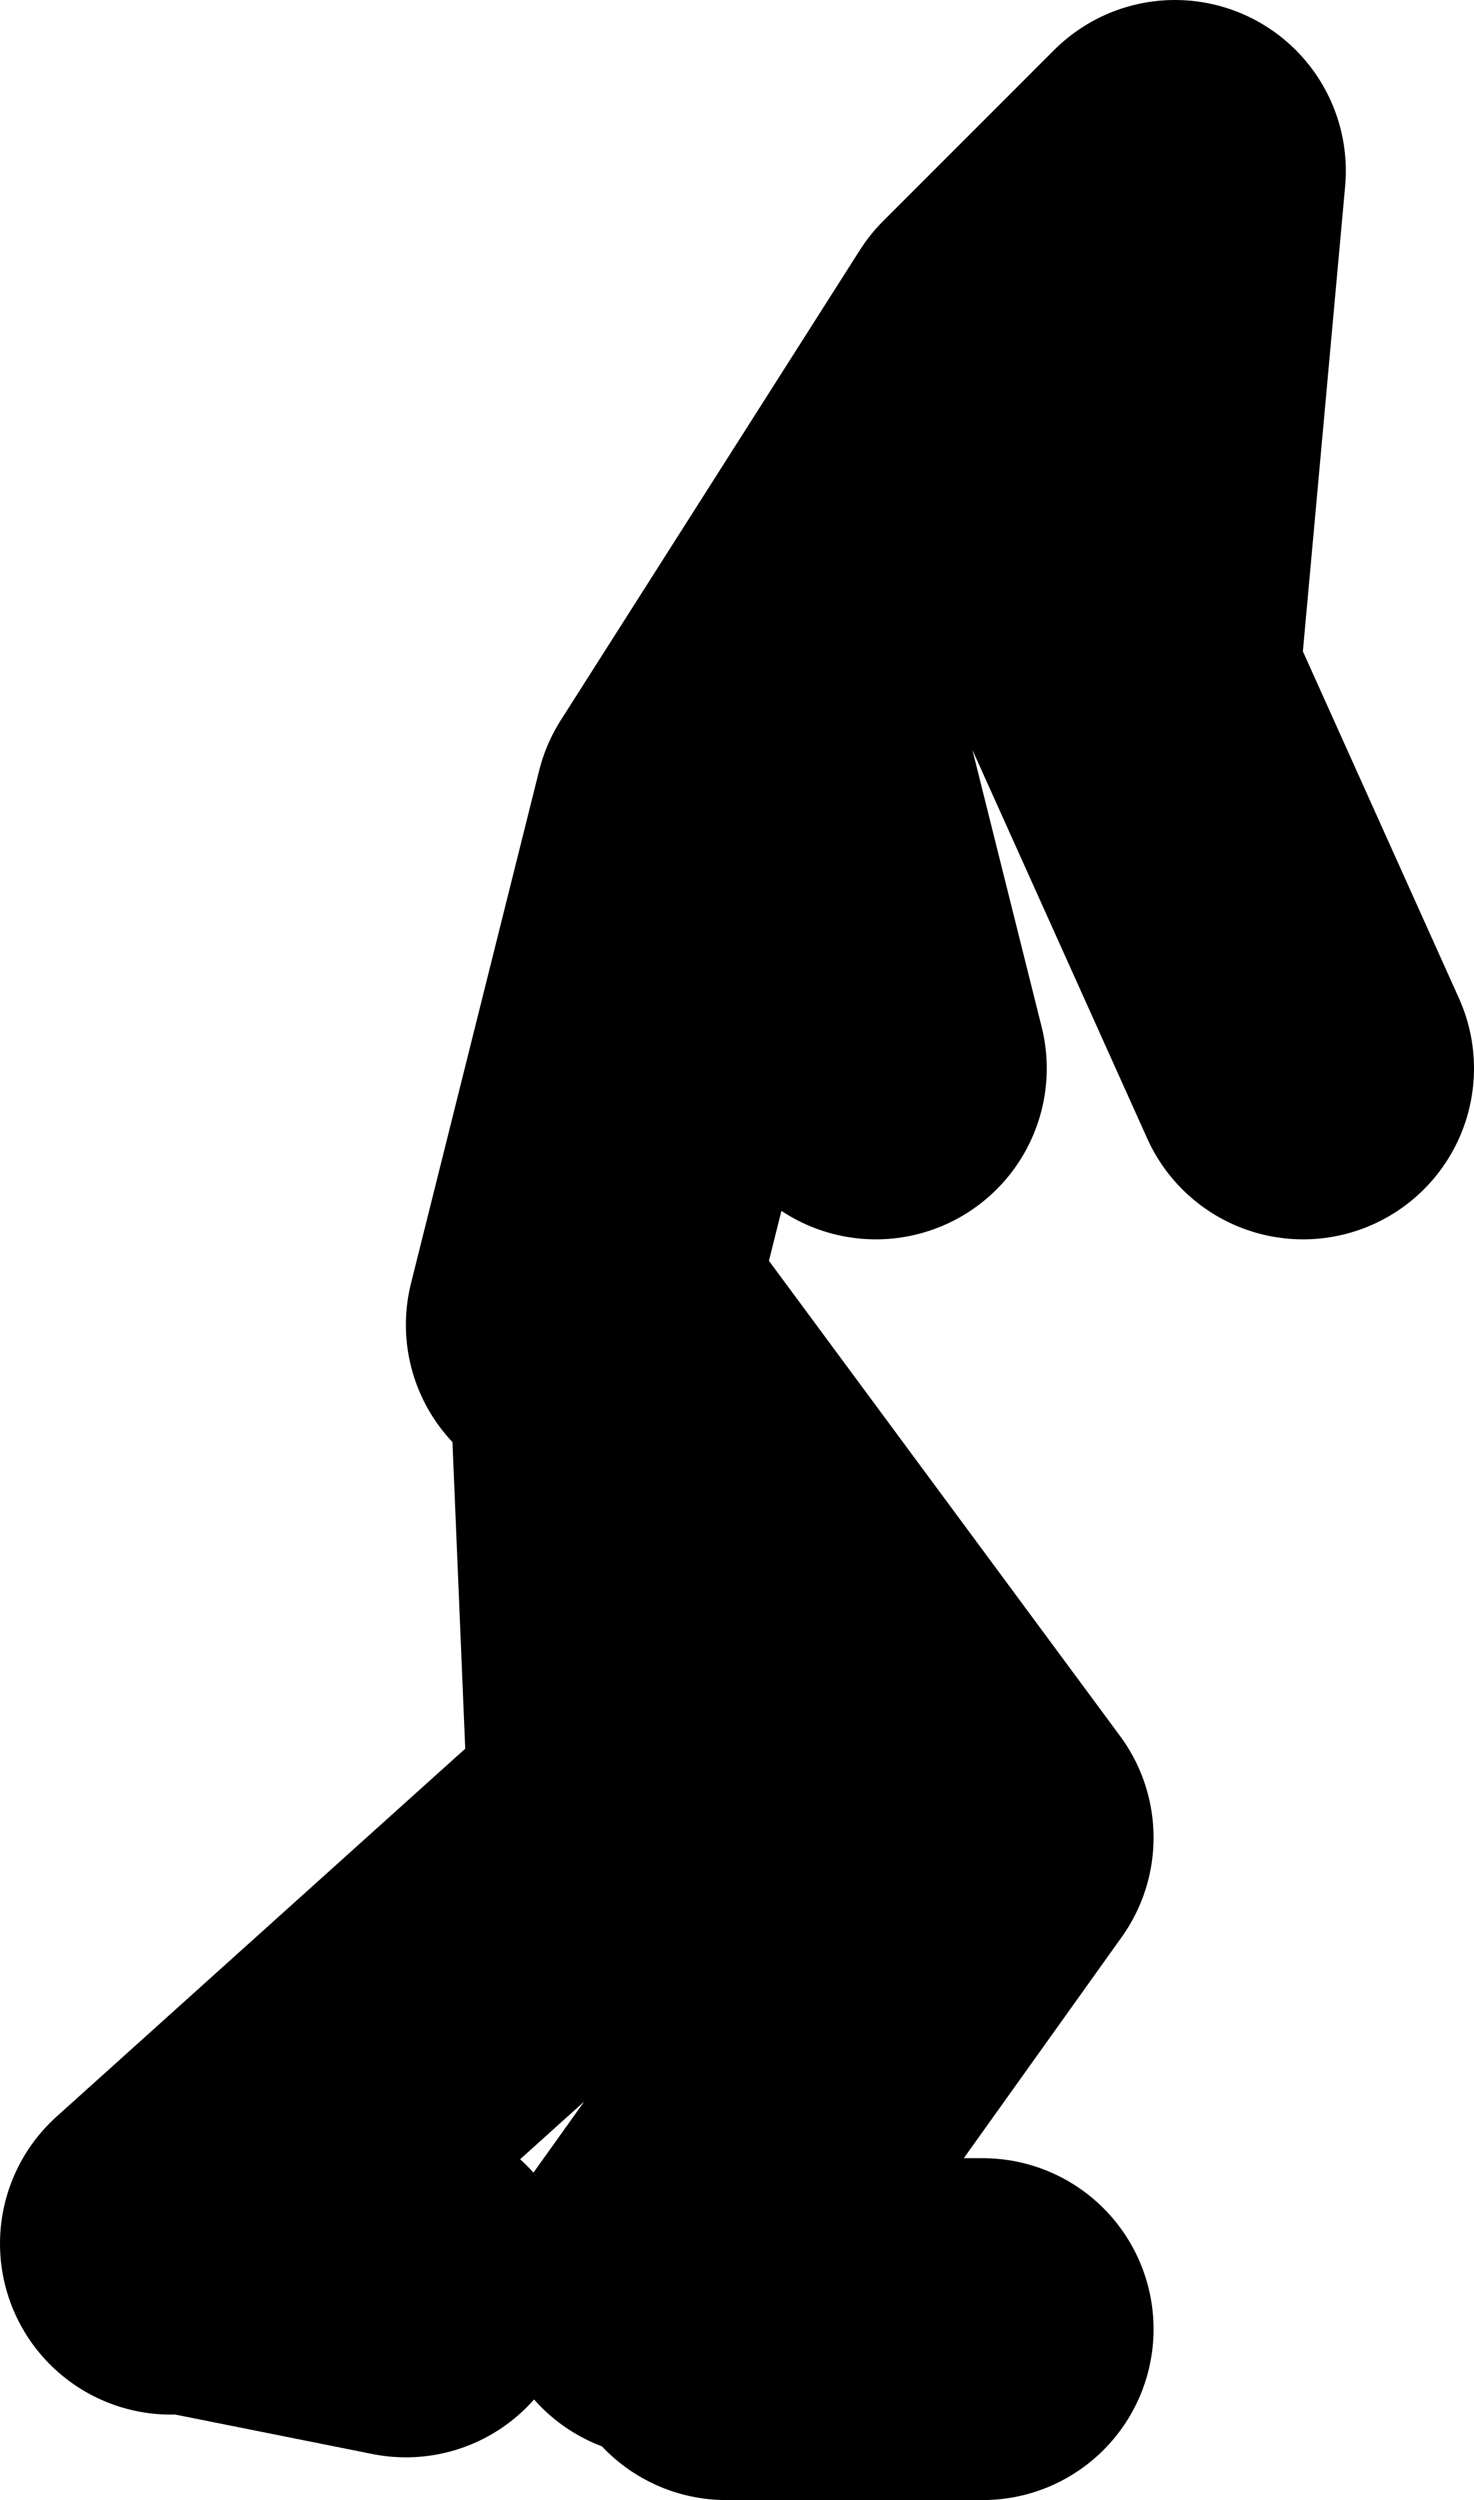 <?xml version="1.0" encoding="UTF-8" standalone="no"?>
<svg xmlns:xlink="http://www.w3.org/1999/xlink" height="58.5px" width="34.5px" xmlns="http://www.w3.org/2000/svg">
  <g transform="matrix(1.0, 0.0, 0.0, 1.0, 263.5, -194.0)">
    <path d="M-250.0 225.0 L-247.0 213.0 -240.0 202.0 -236.0 198.0 -237.0 209.0 M-237.5 209.0 L-233.0 219.0 M-248.0 247.5 L-240.5 237.0 -249.0 225.5 -248.5 237.5 M-249.5 237.5 L-259.5 246.5 M-259.0 246.5 L-254.0 247.5 M-240.5 248.5 L-246.5 248.5 M-245.0 211.0 L-243.0 219.0" fill="none" stroke="#000000" stroke-linecap="round" stroke-linejoin="round" stroke-width="8.0"/>
  </g>
</svg>
